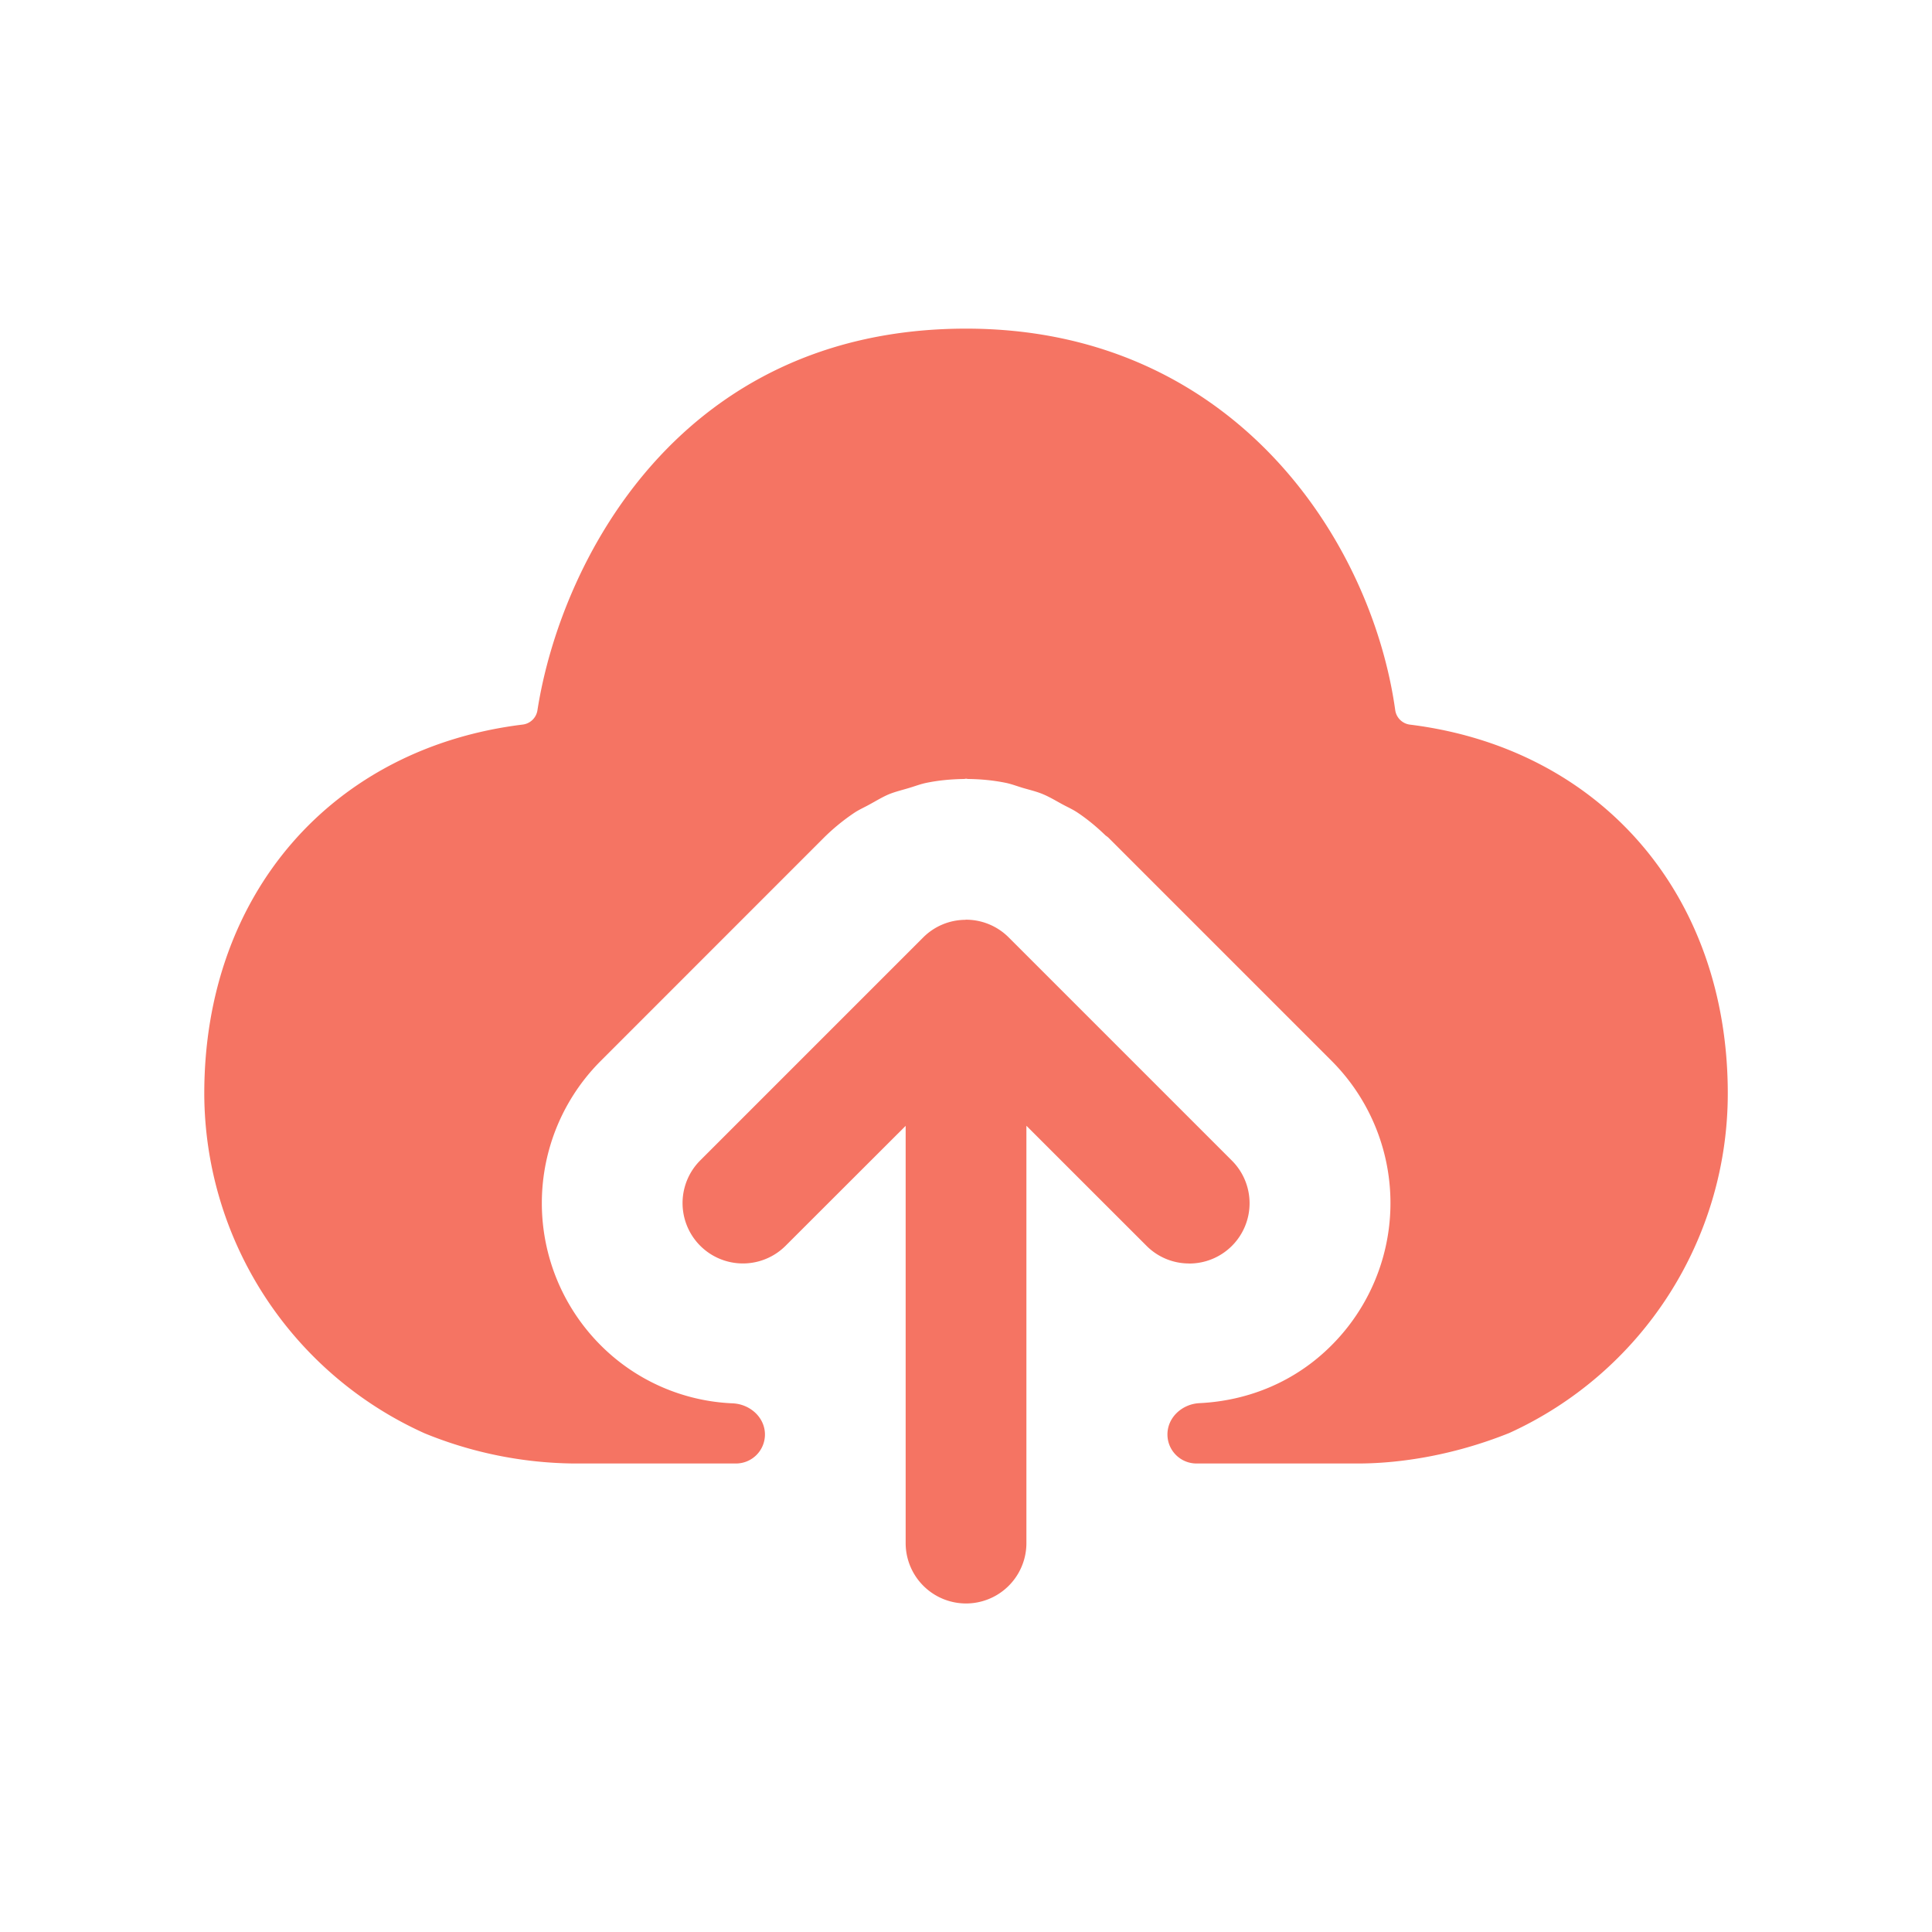 <svg xmlns="http://www.w3.org/2000/svg" width="30" height="30" fill="none" viewBox="0 0 30 30"><path fill="#F57463" fill-rule="evenodd" d="M21.894 11.252a.264.264 0 0 1-.229-.225c-.368-2.634-2.51-5.924-6.663-5.924-4.465 0-6.3 3.636-6.657 5.928a.264.264 0 0 1-.228.22c-2.95.362-4.945 2.622-4.945 5.729a5.802 5.802 0 0 0 3.423 5.277 6.274 6.274 0 0 0 2.305.468h2.528a.45.45 0 0 0 .45-.45c0-.267-.233-.472-.5-.484a3.077 3.077 0 0 1-2.049-.9 3.123 3.123 0 0 1 0-4.418l3.461-3.462c.147-.146.307-.277.479-.392.076-.05.158-.085.236-.129.1-.054.196-.114.301-.158.1-.04.206-.065.308-.096.092-.027.181-.062.276-.081.191-.039.384-.056.578-.059.011 0 .022-.004.034-.004.01 0 .018.003.027.004.196.002.391.02.584.059.094.019.18.053.271.08.105.031.211.055.313.098.1.042.193.098.288.15.084.046.17.083.25.137.154.103.295.221.428.349.016.014.034.024.049.039l3.463 3.463a3.124 3.124 0 0 1 0 4.42c-.558.56-1.284.86-2.05.897-.266.013-.497.219-.497.486 0 .249.202.451.451.451h2.512c.435 0 1.314-.06 2.344-.473a5.794 5.794 0 0 0 3.394-5.272c0-3.104-1.991-5.363-4.935-5.728Z" clip-rule="evenodd"/><path fill="#F57463" fill-rule="evenodd" d="M18.464 19.62a.936.936 0 0 0 .663-1.6l-3.464-3.464a.938.938 0 0 0-.664-.275l-.014.002a.932.932 0 0 0-.65.274l-3.462 3.462a.936.936 0 1 0 1.326 1.325l1.864-1.862v6.479a.937.937 0 1 0 1.875 0v-6.48l1.864 1.863a.93.93 0 0 0 .662.275Z" clip-rule="evenodd"/></svg>
